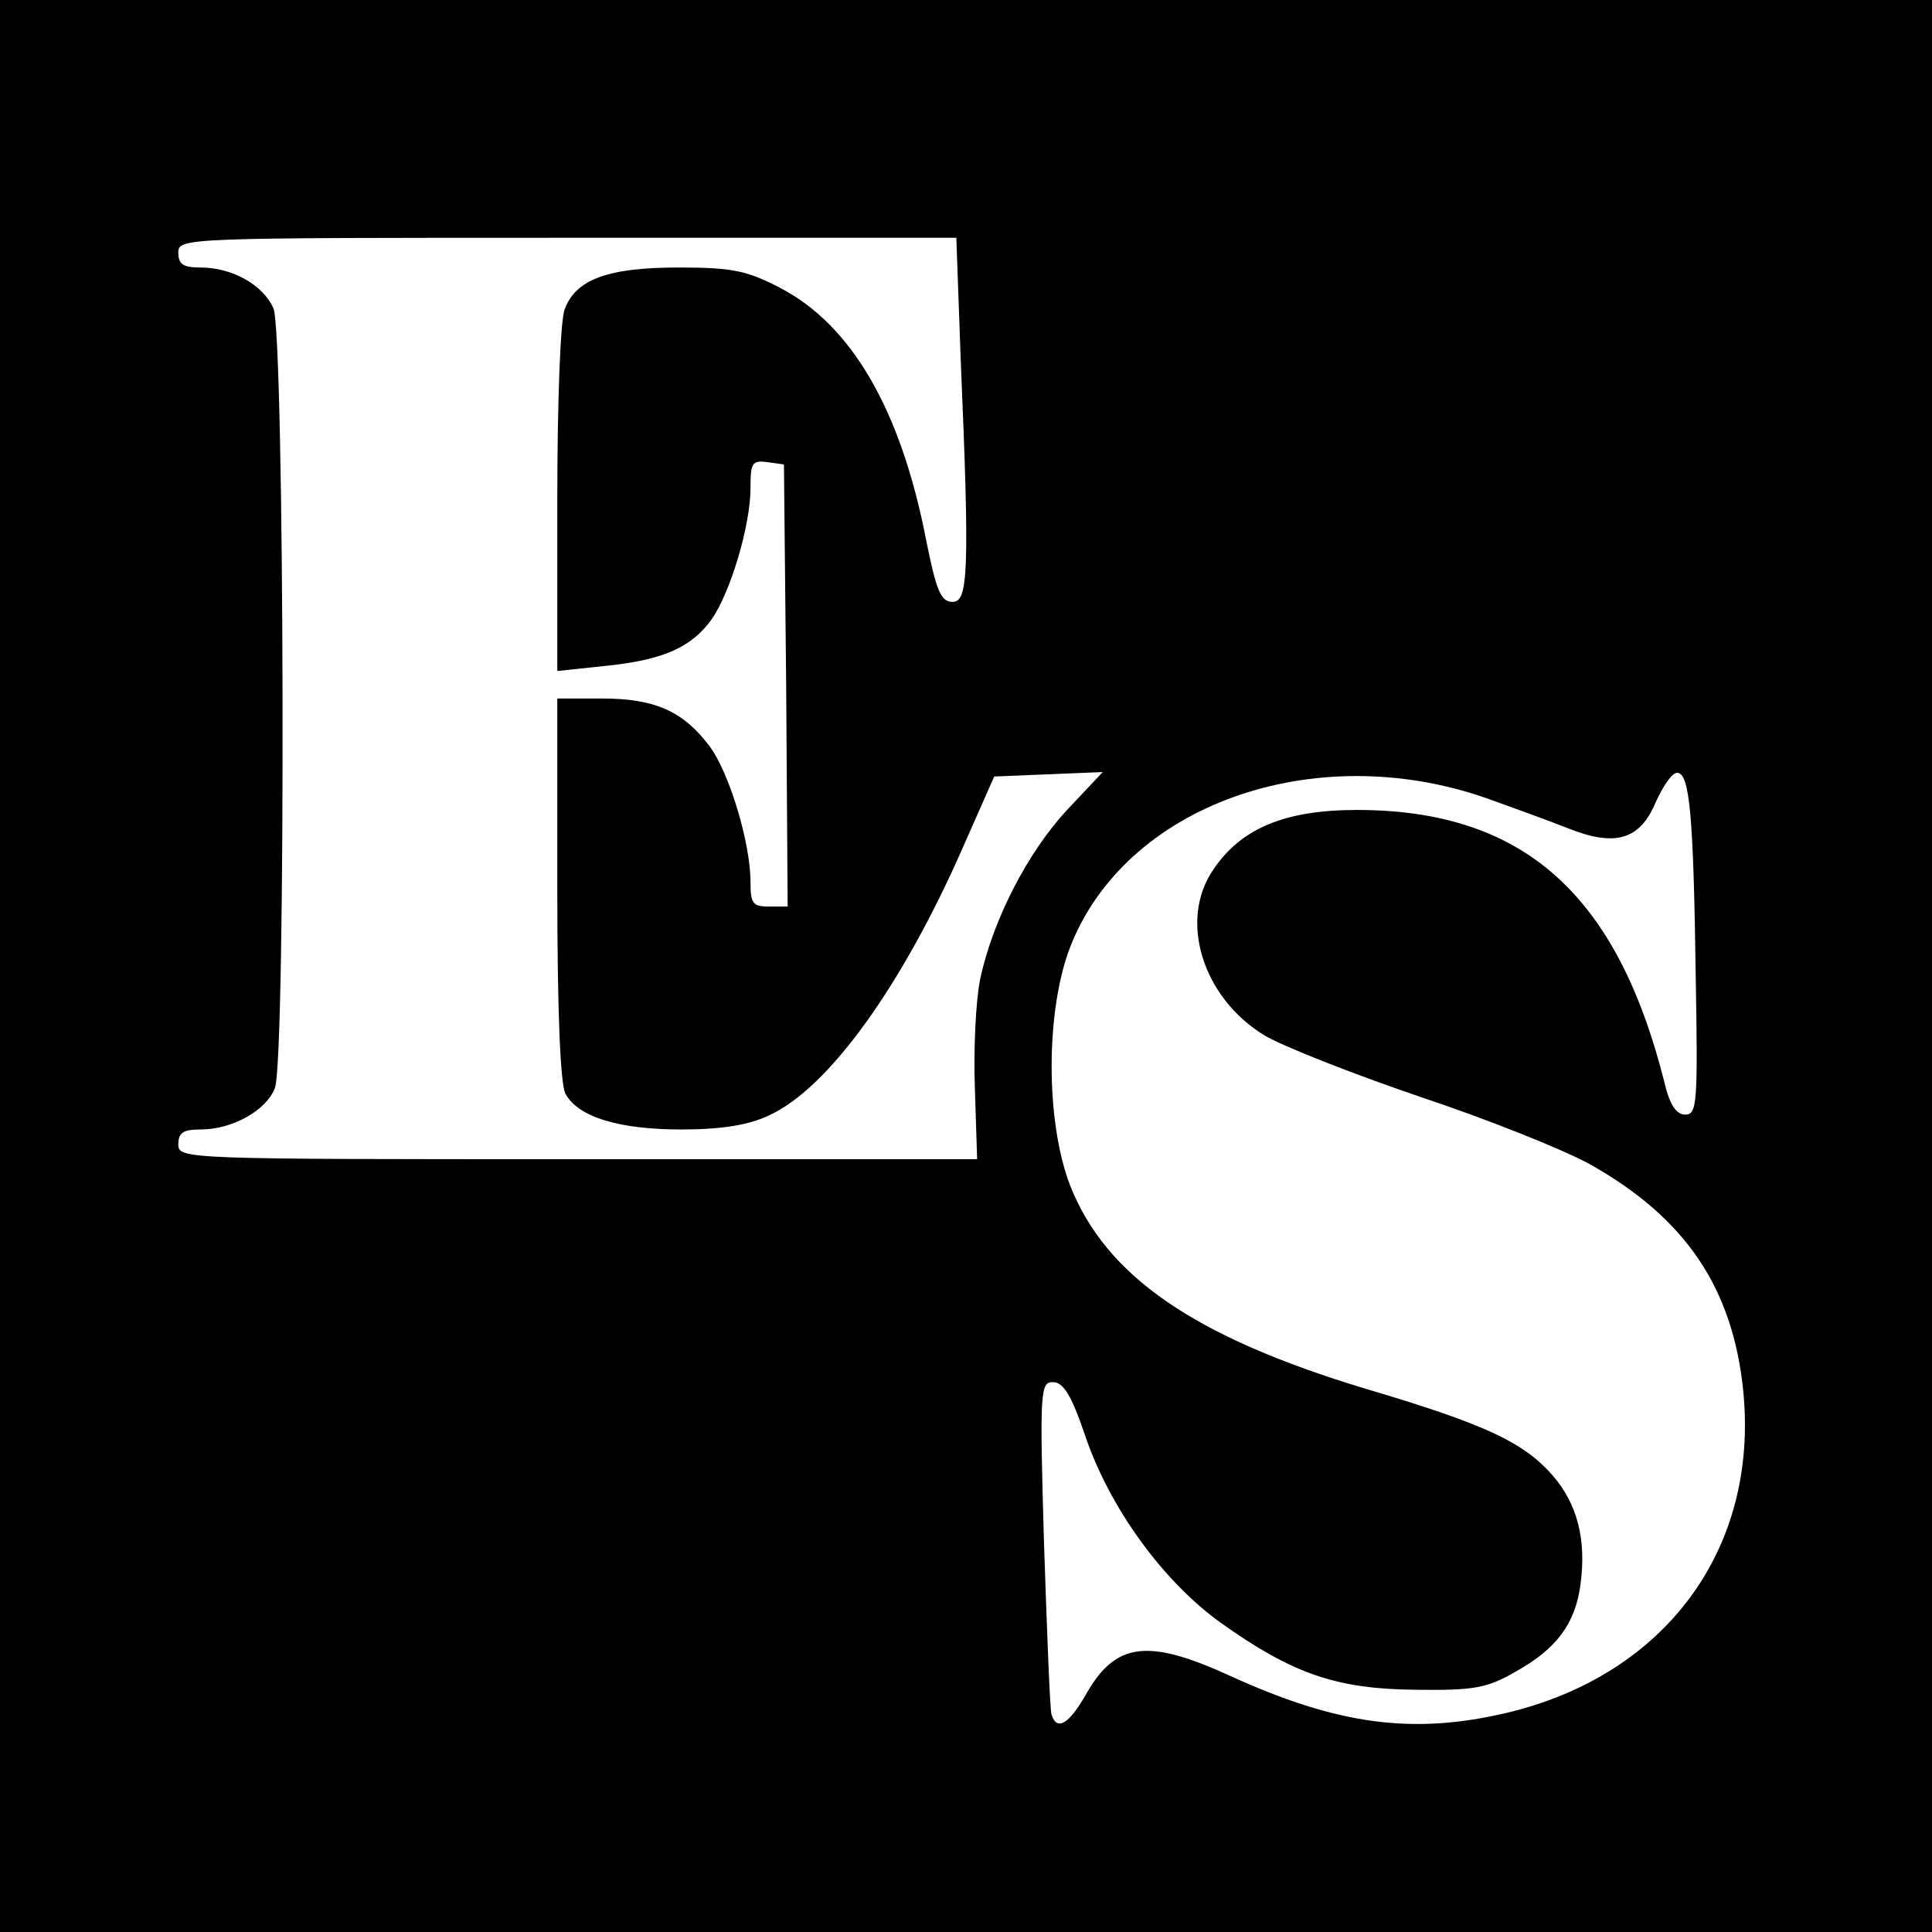 <?xml version="1.0" standalone="no"?>
<!DOCTYPE svg PUBLIC "-//W3C//DTD SVG 20010904//EN"
 "http://www.w3.org/TR/2001/REC-SVG-20010904/DTD/svg10.dtd">
<svg version="1.0" xmlns="http://www.w3.org/2000/svg"
 width="260pt" height="260pt" viewBox="0 0 260 260"
 preserveAspectRatio="xMidYMid meet">
<g transform="translate(0,260) scale(0.1,-0.1)"
fill="#000000" stroke="none">
<path d="M0 1300 l0 -1300 1300 0 1300 0 0 1300 0 1300 -1300 0 -1300 0 0
-1300z m1293 813 c12 -282 10 -323 -11 -323 -16 0 -22 15 -36 85 -34 174 -100
287 -195 337 -46 24 -65 28 -138 28 -95 0 -138 -16 -153 -56 -6 -14 -10 -129
-10 -256 l0 -231 66 7 c77 8 115 25 142 63 25 36 52 126 52 176 0 34 2 38 23
35 l22 -3 3 -297 2 -298 -25 0 c-22 0 -25 4 -25 33 0 53 -29 149 -56 184 -35
46 -73 63 -144 63 l-60 0 0 -256 c0 -164 4 -263 11 -276 17 -31 71 -48 156
-48 54 0 91 6 118 19 79 36 178 172 261 361 l42 95 73 3 73 3 -48 -51 c-53
-57 -100 -148 -117 -228 -6 -30 -9 -96 -7 -148 l3 -94 -537 0 c-531 0 -538 0
-538 20 0 16 7 20 30 20 43 0 89 26 100 56 15 39 13 1016 -2 1049 -14 32 -56
55 -98 55 -23 0 -30 4 -30 20 0 20 7 20 523 20 l524 0 6 -167z m707 -587 c36
-13 86 -31 111 -41 63 -25 96 -15 117 35 10 22 22 40 29 40 17 0 22 -58 25
-272 3 -172 2 -188 -14 -188 -12 0 -21 13 -28 43 -64 255 -191 367 -414 367
-97 0 -156 -25 -193 -80 -47 -68 -15 -172 68 -223 25 -15 119 -52 210 -83 90
-30 193 -71 229 -91 128 -72 192 -166 206 -305 21 -212 -104 -382 -318 -433
-127 -30 -228 -16 -371 49 -113 52 -156 46 -196 -25 -23 -40 -39 -49 -46 -26
-2 6 -6 110 -10 230 -6 206 -5 217 12 217 14 0 25 -18 43 -71 33 -98 105 -197
183 -253 97 -69 156 -89 262 -90 78 -1 96 2 134 24 56 31 81 65 88 118 8 60
-4 108 -38 147 -39 44 -89 68 -251 116 -232 70 -350 152 -398 274 -33 86 -33
234 0 320 74 191 327 282 560 201z"/>
</g>
</svg>
